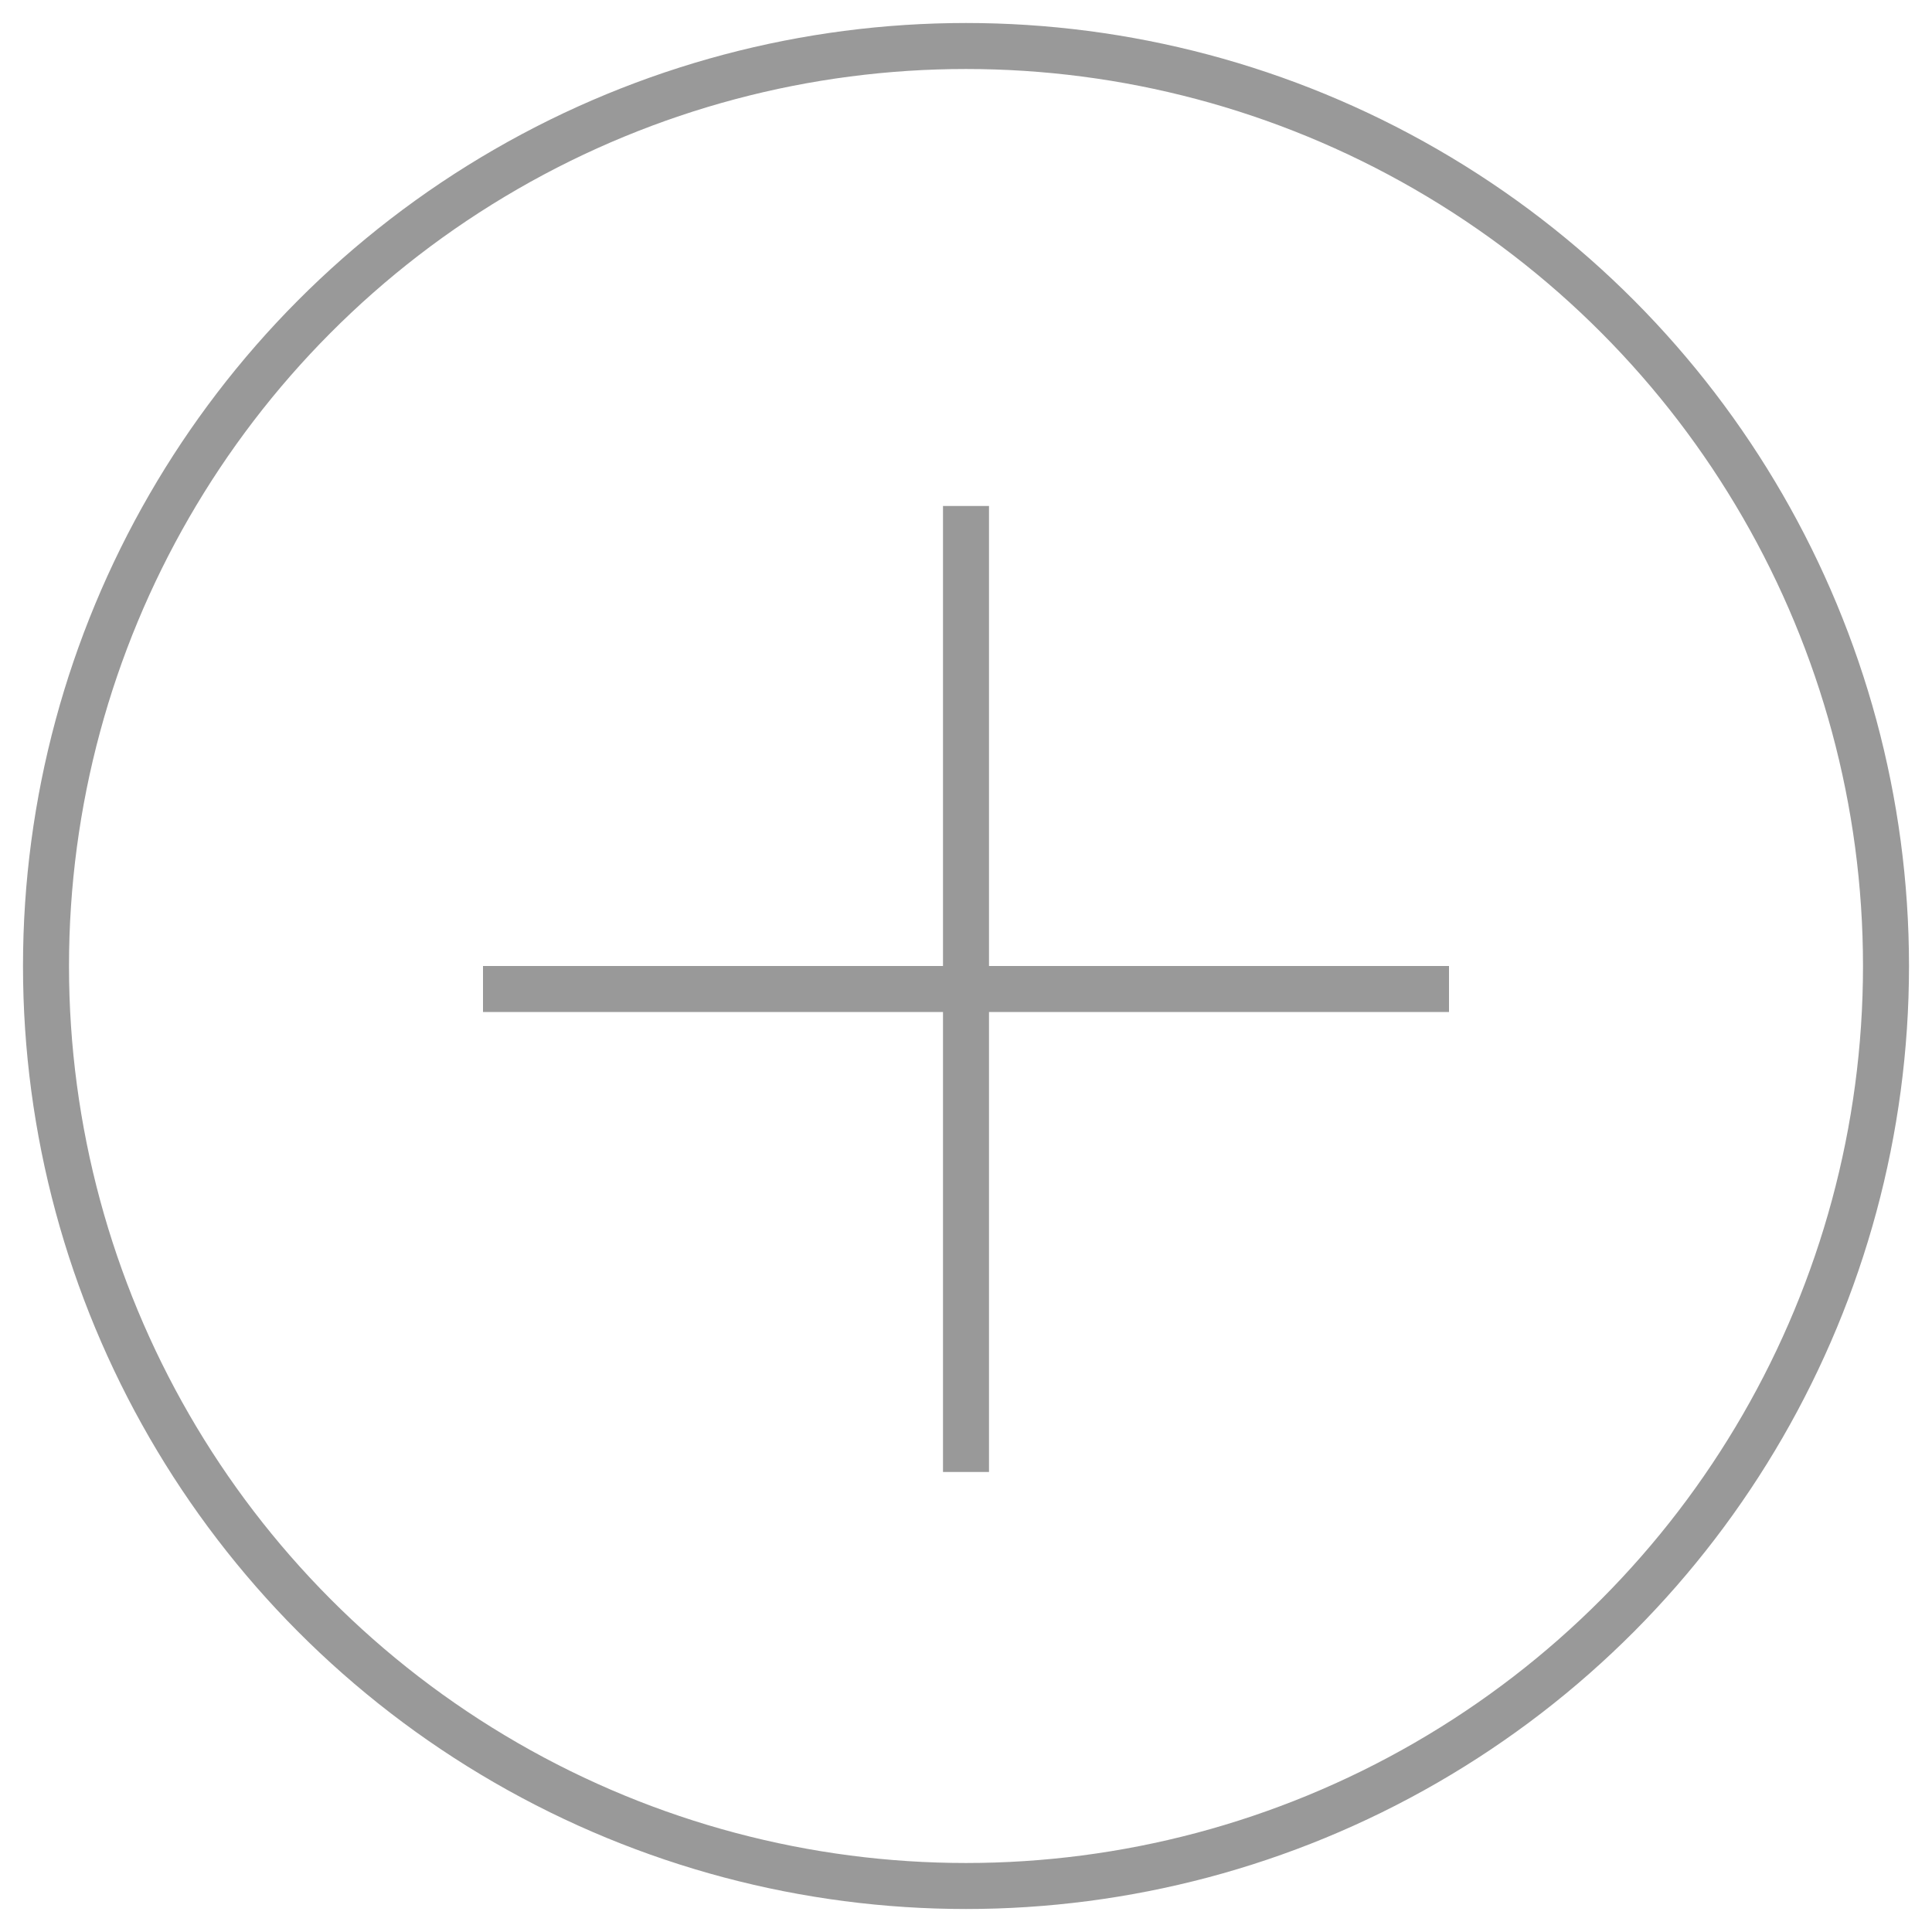 <?xml version="1.0" encoding="UTF-8"?>
<svg width="42px" height="42px" viewBox="0 0 42 42" version="1.1" xmlns="http://www.w3.org/2000/svg" xmlns:xlink="http://www.w3.org/1999/xlink">
    <!-- Generator: Sketch 60.1 (88133) - https://sketch.com -->
    <title>add-btn</title>
    <desc>Created with Sketch.</desc>
    <g id="Symbols" stroke="none" stroke-width="1" fill="none" fill-rule="evenodd">
        <g id="add-trip" transform="translate(1, 1)" stroke="#999999">
            <g id="add-btn">
                <circle id="add-trip" cx="20" cy="20" r="20"></circle>
                <line x1="10" y1="20.5" x2="30" y2="20.5" id="Line" stroke-linecap="square" transform="translate(20, 20.5) rotate(90) translate(-20, -20.5) "></line>
                <line x1="10" y1="20.5" x2="30" y2="20.5" id="Line" stroke-linecap="square"></line>
            </g>
        </g>
    </g>
</svg>